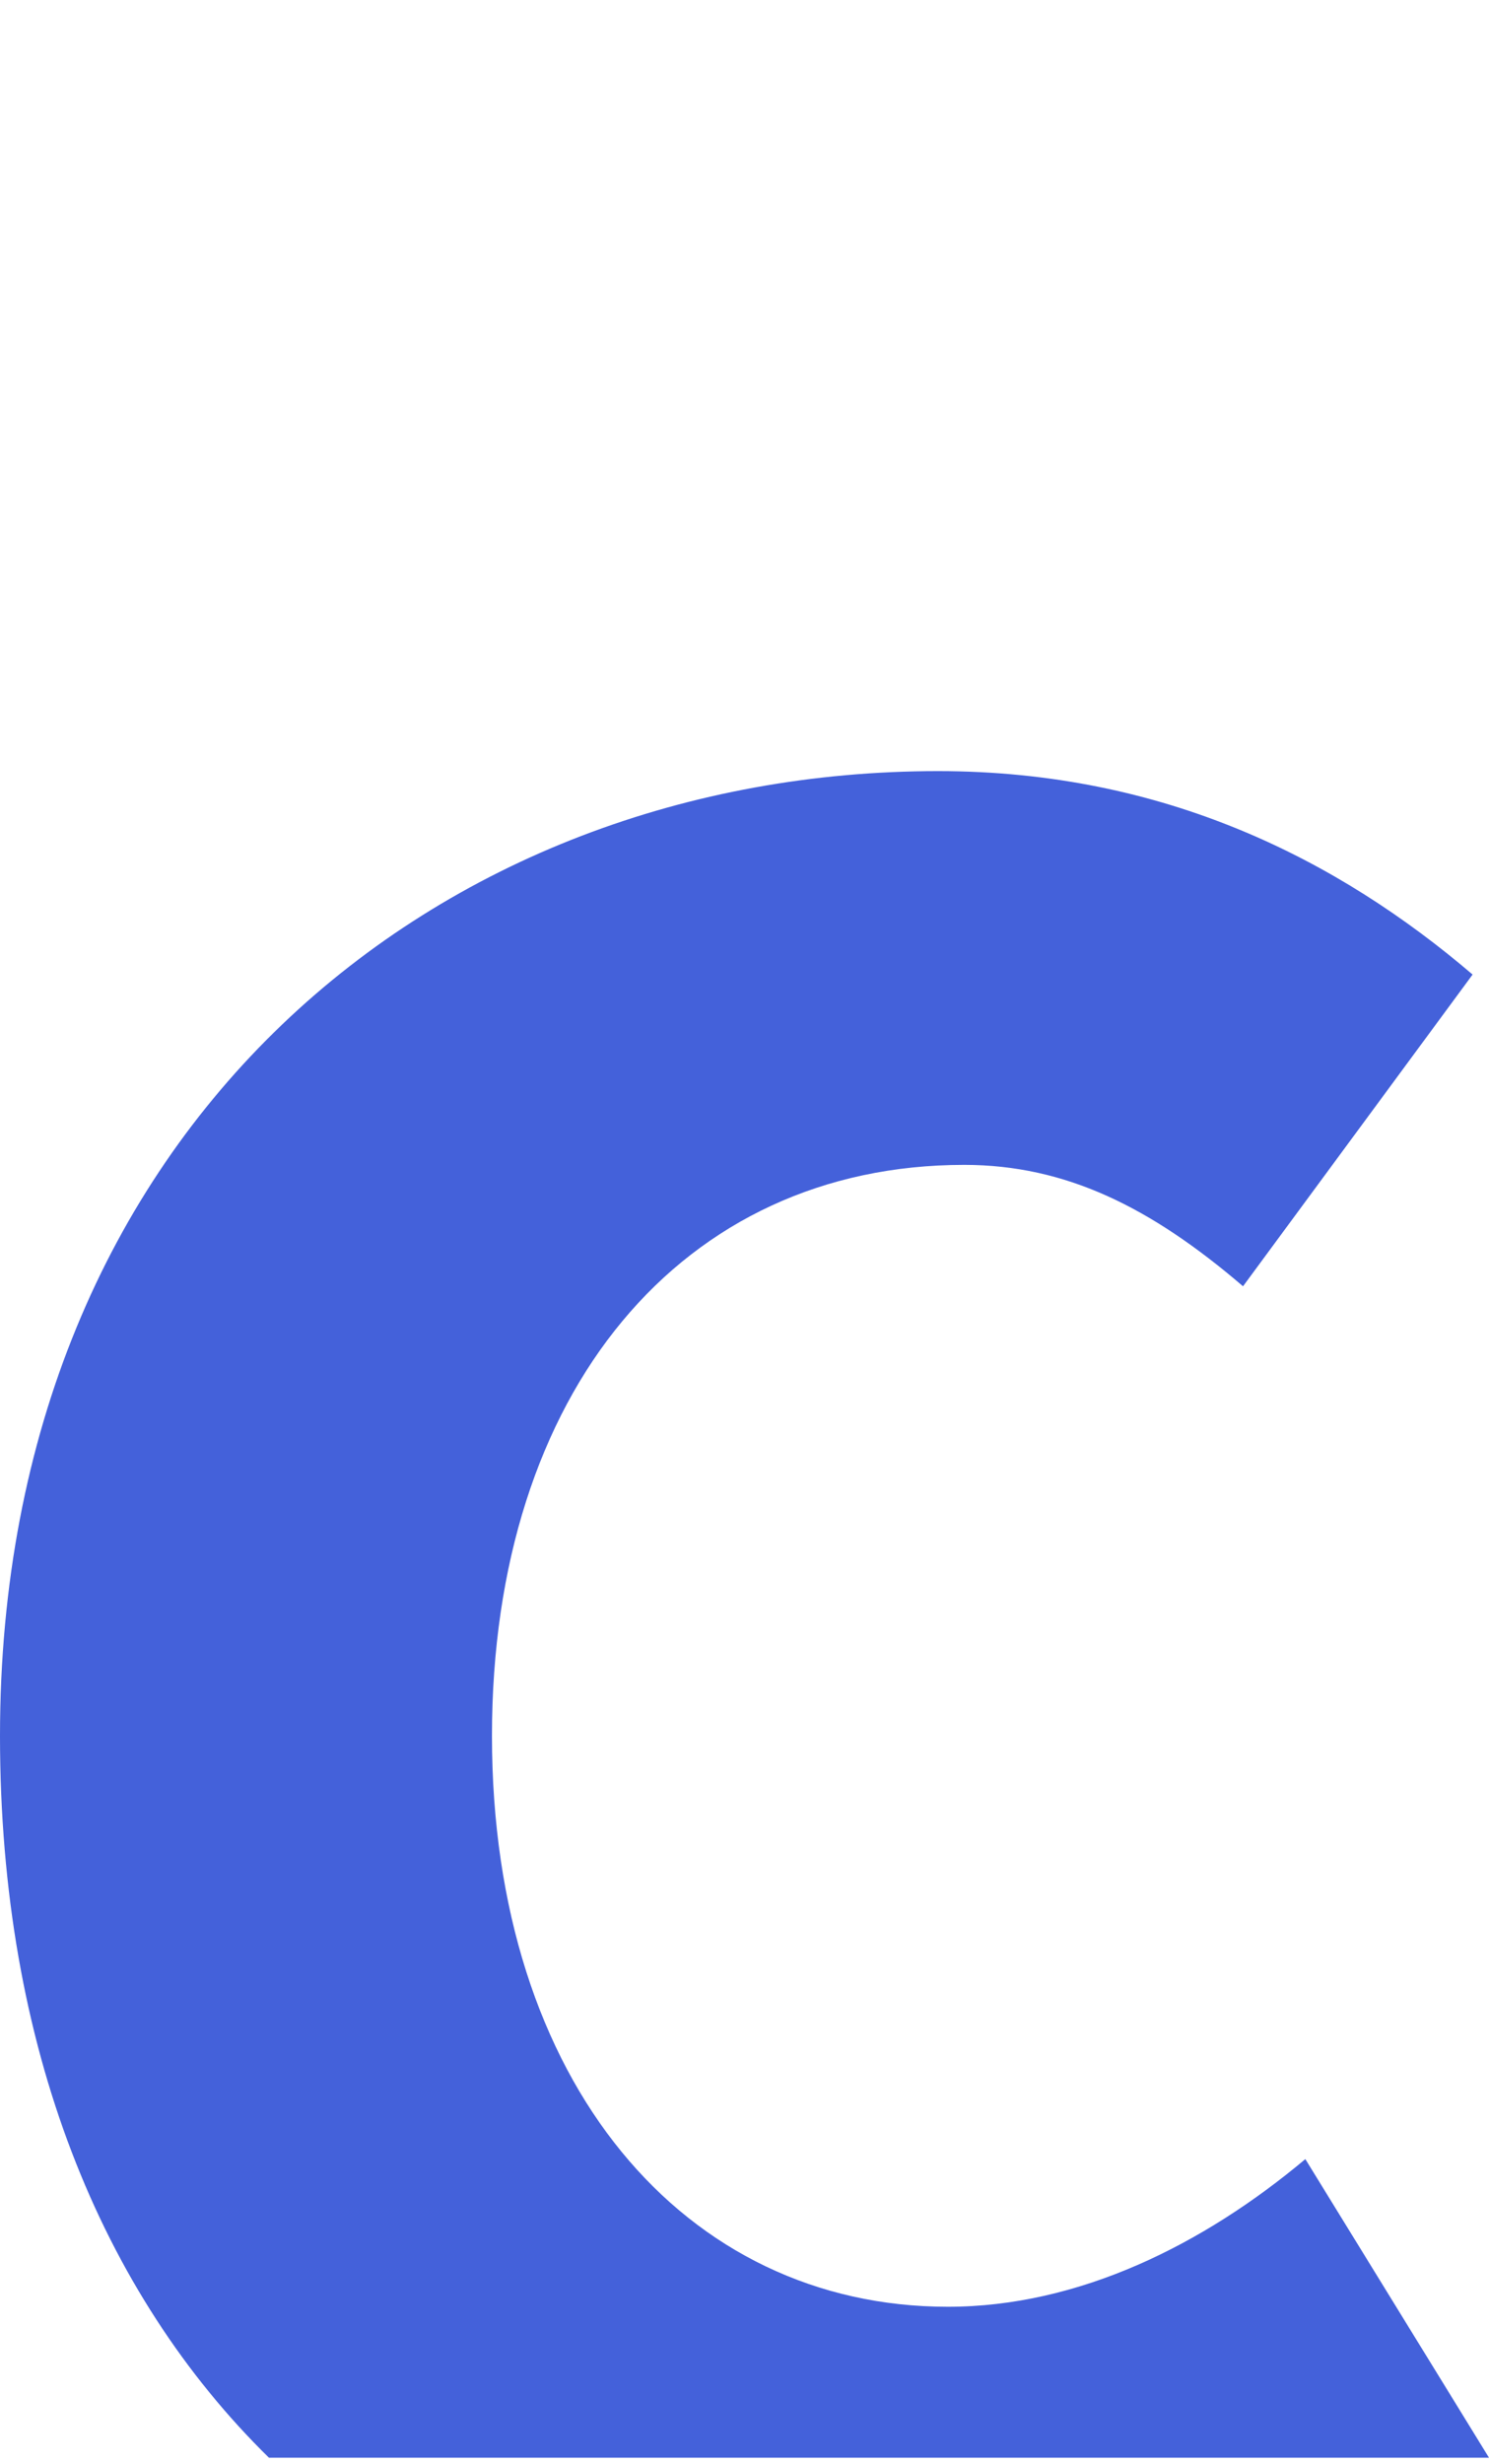 <?xml version="1.0" encoding="UTF-8"?>
<!-- Generator: Adobe Illustrator 27.9.1, SVG Export Plug-In . SVG Version: 6.00 Build 0)  -->
<svg xmlns="http://www.w3.org/2000/svg" xmlns:xlink="http://www.w3.org/1999/xlink" version="1.1" id="レイヤー_1" x="0px" y="0px" viewBox="0 0 45.4 75.1" style="enable-background:new 0 0 45.4 75.1;" xml:space="preserve">
<style type="text/css">
	.st0{fill:#4461DA;}
</style>
<path class="st0" d="M39.8,65.8c-3.1,2.6-6.9,4.5-10.9,4.5c-8,0-13.9-6.8-13.9-17.4c0-10.5,5.8-17.4,14.4-17.4  c3.1,0,5.7,1.3,8.5,3.7l7-9.5c-4.1-3.5-9.4-6.2-16.3-6.2C13.4,23.5,0,34.3,0,52.9c0,9.5,3.1,17,8.2,22h37.2L39.8,65.8z"></path>
</svg>

